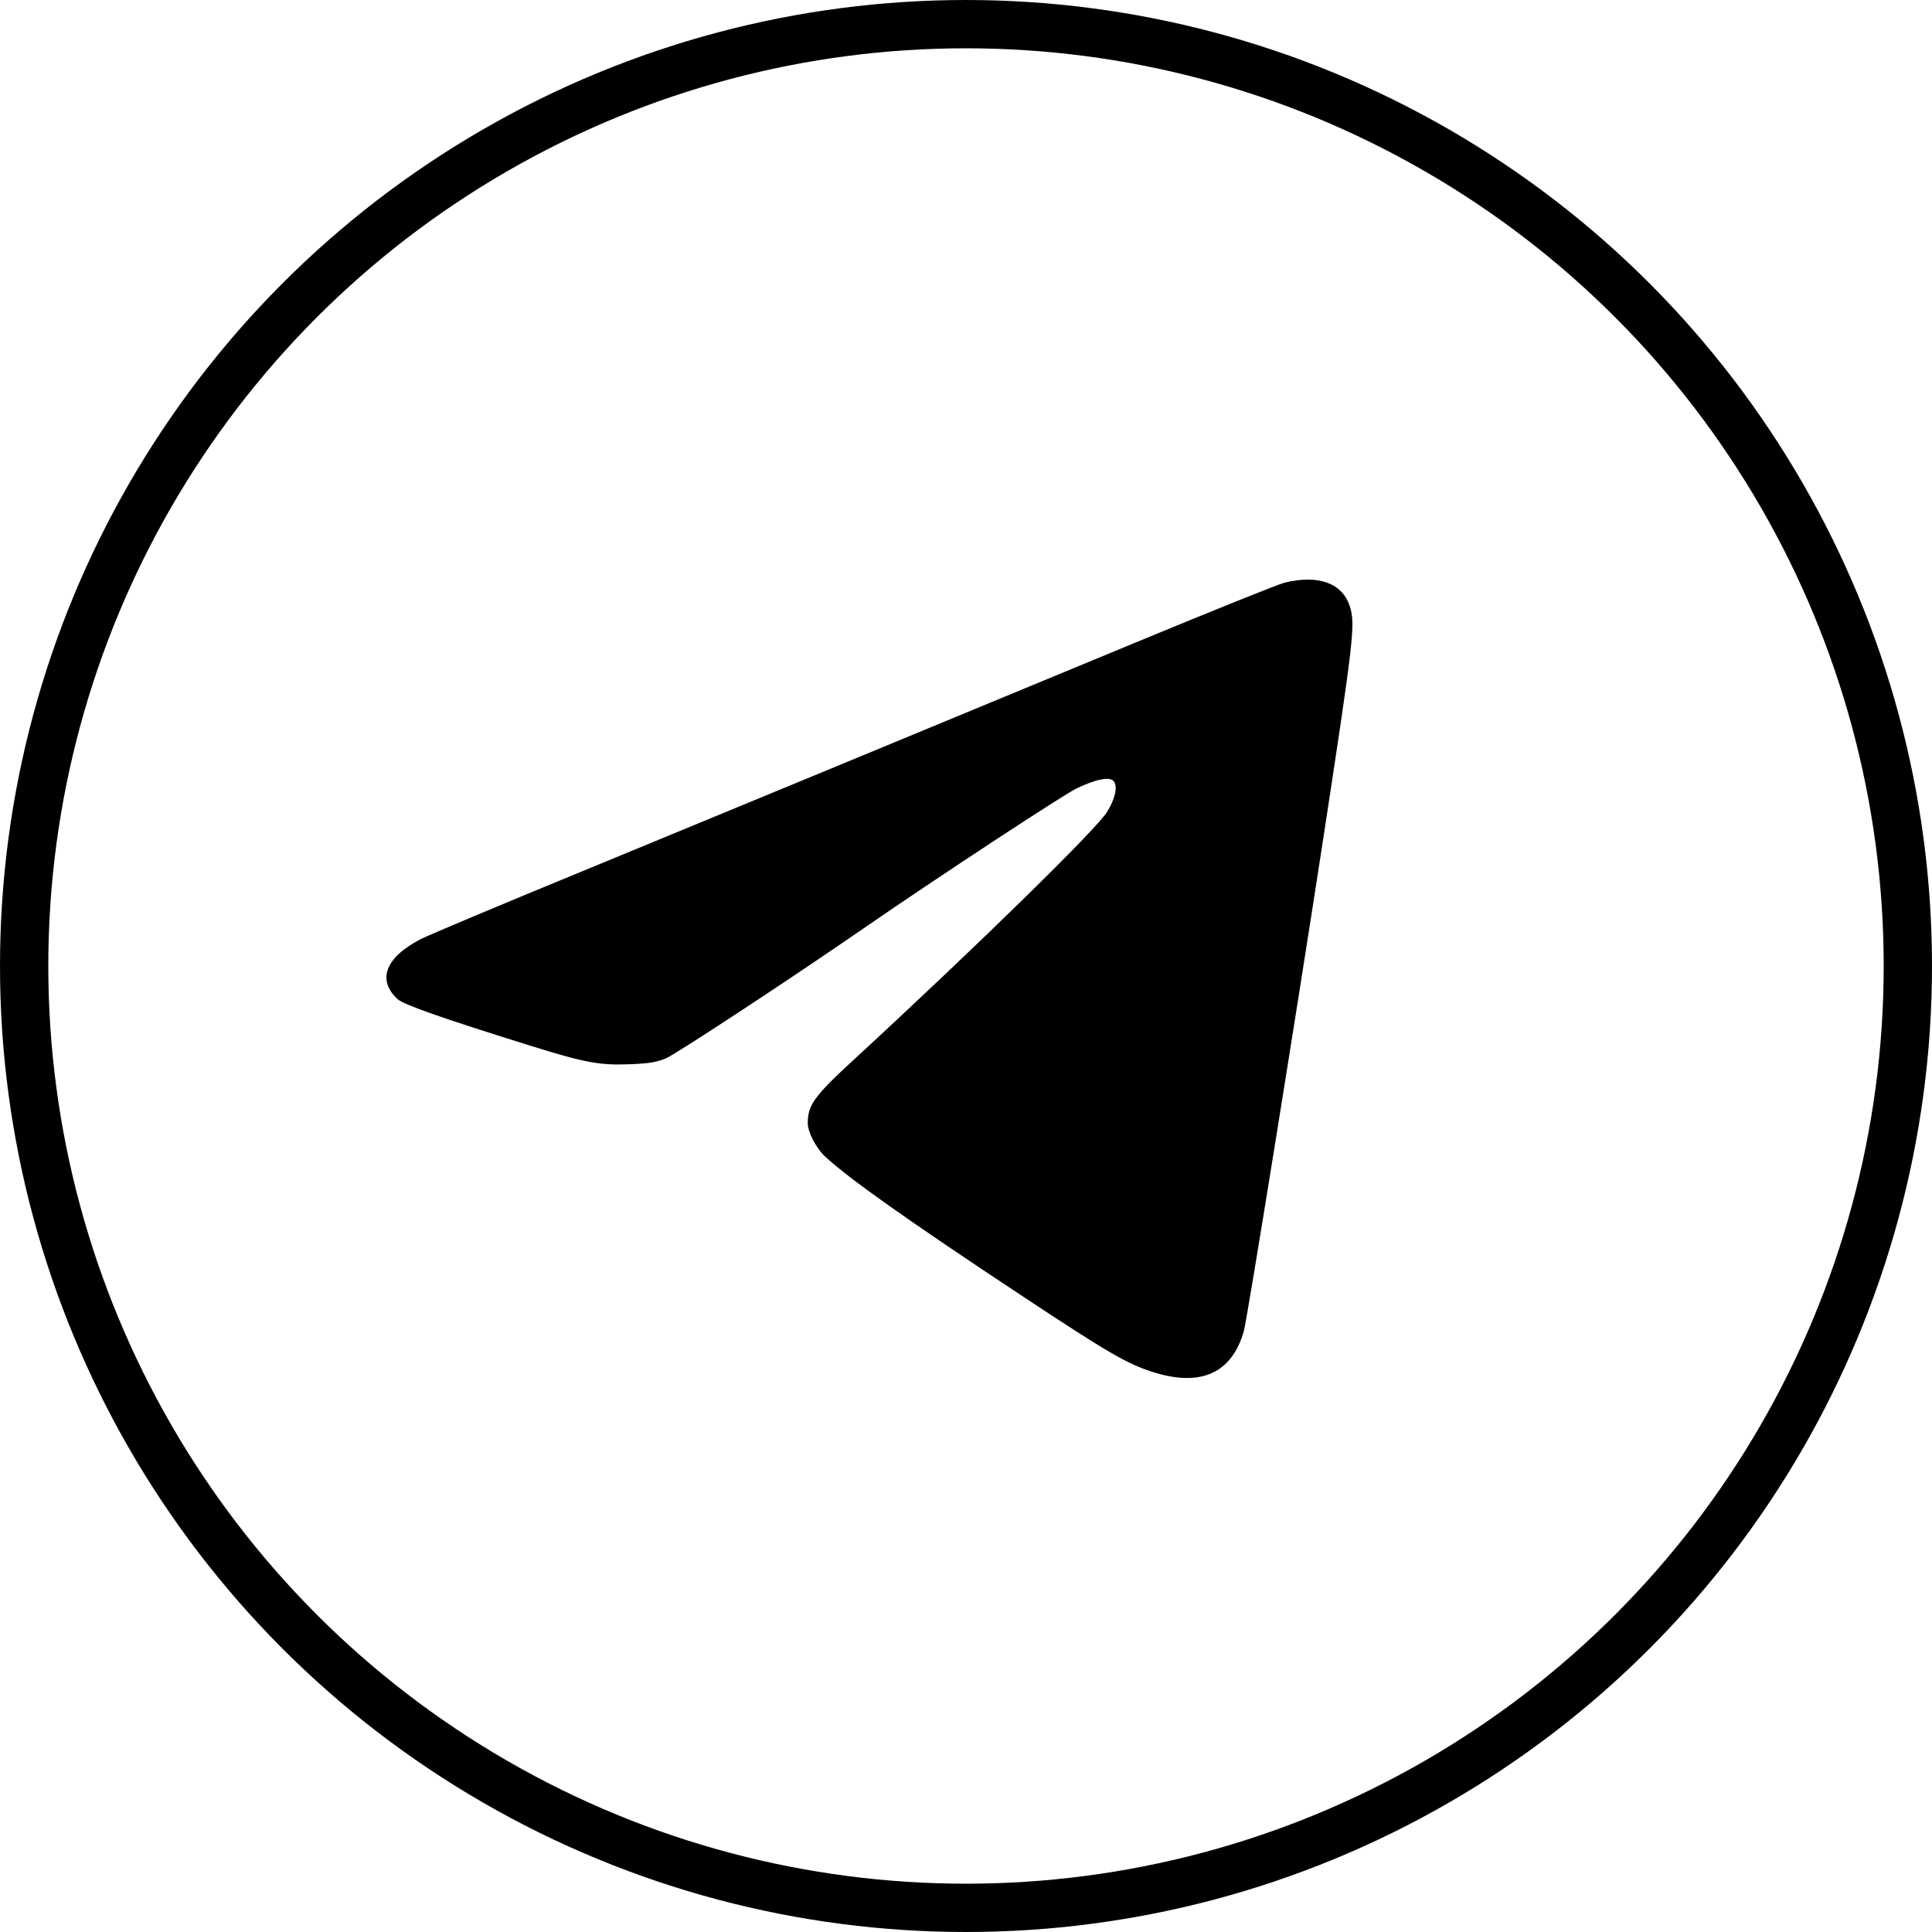 <?xml version="1.0" encoding="UTF-8"?> <svg xmlns="http://www.w3.org/2000/svg" width="40" height="40" viewBox="0 0 40 40" fill="none"><path d="M26.601 12.062C26.474 12.091 25.066 12.659 23.474 13.318C19.004 15.17 15.391 16.663 12.057 18.038C10.383 18.725 8.889 19.355 8.732 19.433C7.983 19.812 7.794 20.285 8.234 20.688C8.354 20.799 9.164 21.084 10.983 21.651C12.107 22.001 12.411 22.059 13.041 22.034C13.44 22.018 13.584 21.993 13.782 21.915C13.983 21.832 16.3 20.31 17.877 19.223C19.395 18.174 22 16.466 22.284 16.326C22.696 16.128 22.976 16.075 23.058 16.174C23.144 16.277 23.091 16.536 22.922 16.808C22.712 17.157 20.227 19.59 17.704 21.915C16.852 22.697 16.724 22.878 16.724 23.256C16.724 23.438 16.897 23.771 17.078 23.94C17.56 24.392 18.811 25.277 21.189 26.849C22.93 28.001 23.334 28.236 23.864 28.405C24.86 28.722 25.503 28.434 25.753 27.557C25.819 27.326 26.84 20.989 27.408 17.289C28.033 13.194 28.066 12.918 27.943 12.544C27.787 12.071 27.293 11.894 26.601 12.062Z" fill="black"></path><circle cx="20" cy="20" r="19.5" stroke="black"></circle></svg> 